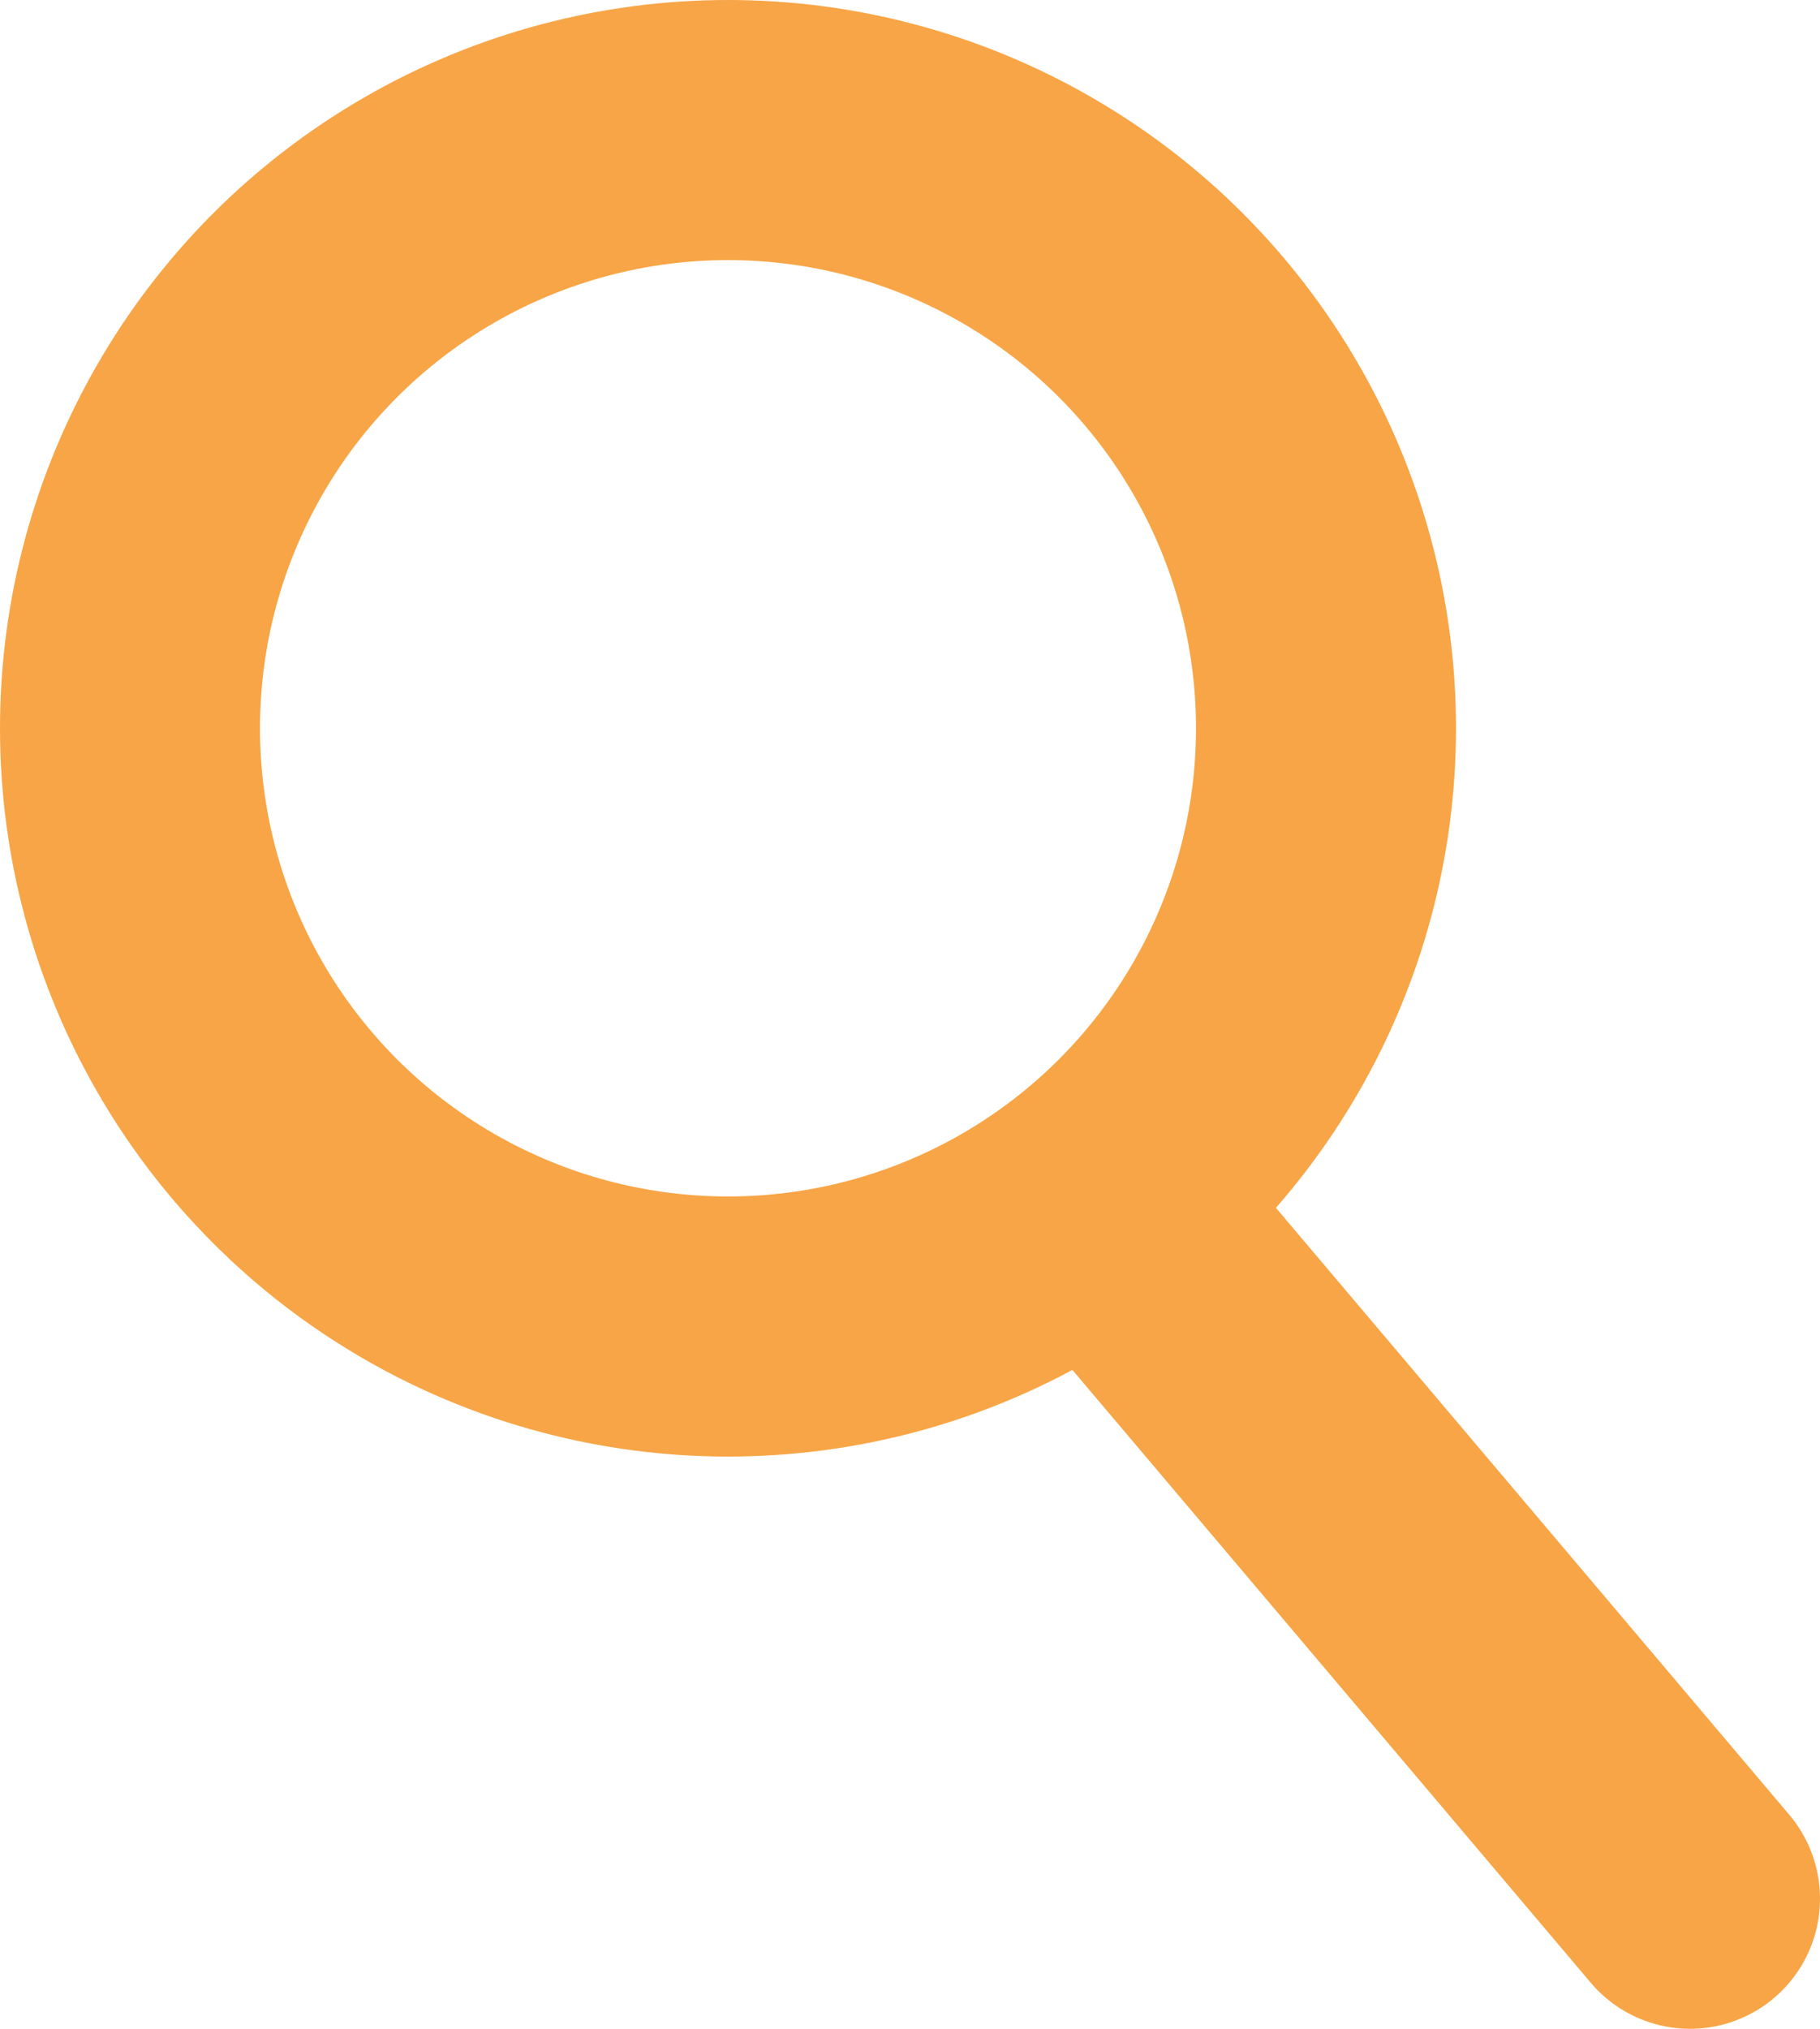 <svg id="Layer_1" data-name="Layer 1" xmlns="http://www.w3.org/2000/svg" viewBox="0 0 35 39"><defs><style>.cls-1{fill:none;stroke:#f7a546;stroke-linecap:round;stroke-linejoin:round;stroke-width:5px;}</style></defs><circle class="cls-1" cx="14" cy="14" r="11.5"/><line class="cls-1" x1="21.5" y1="23.5" x2="32.5" y2="36.5"/></svg>